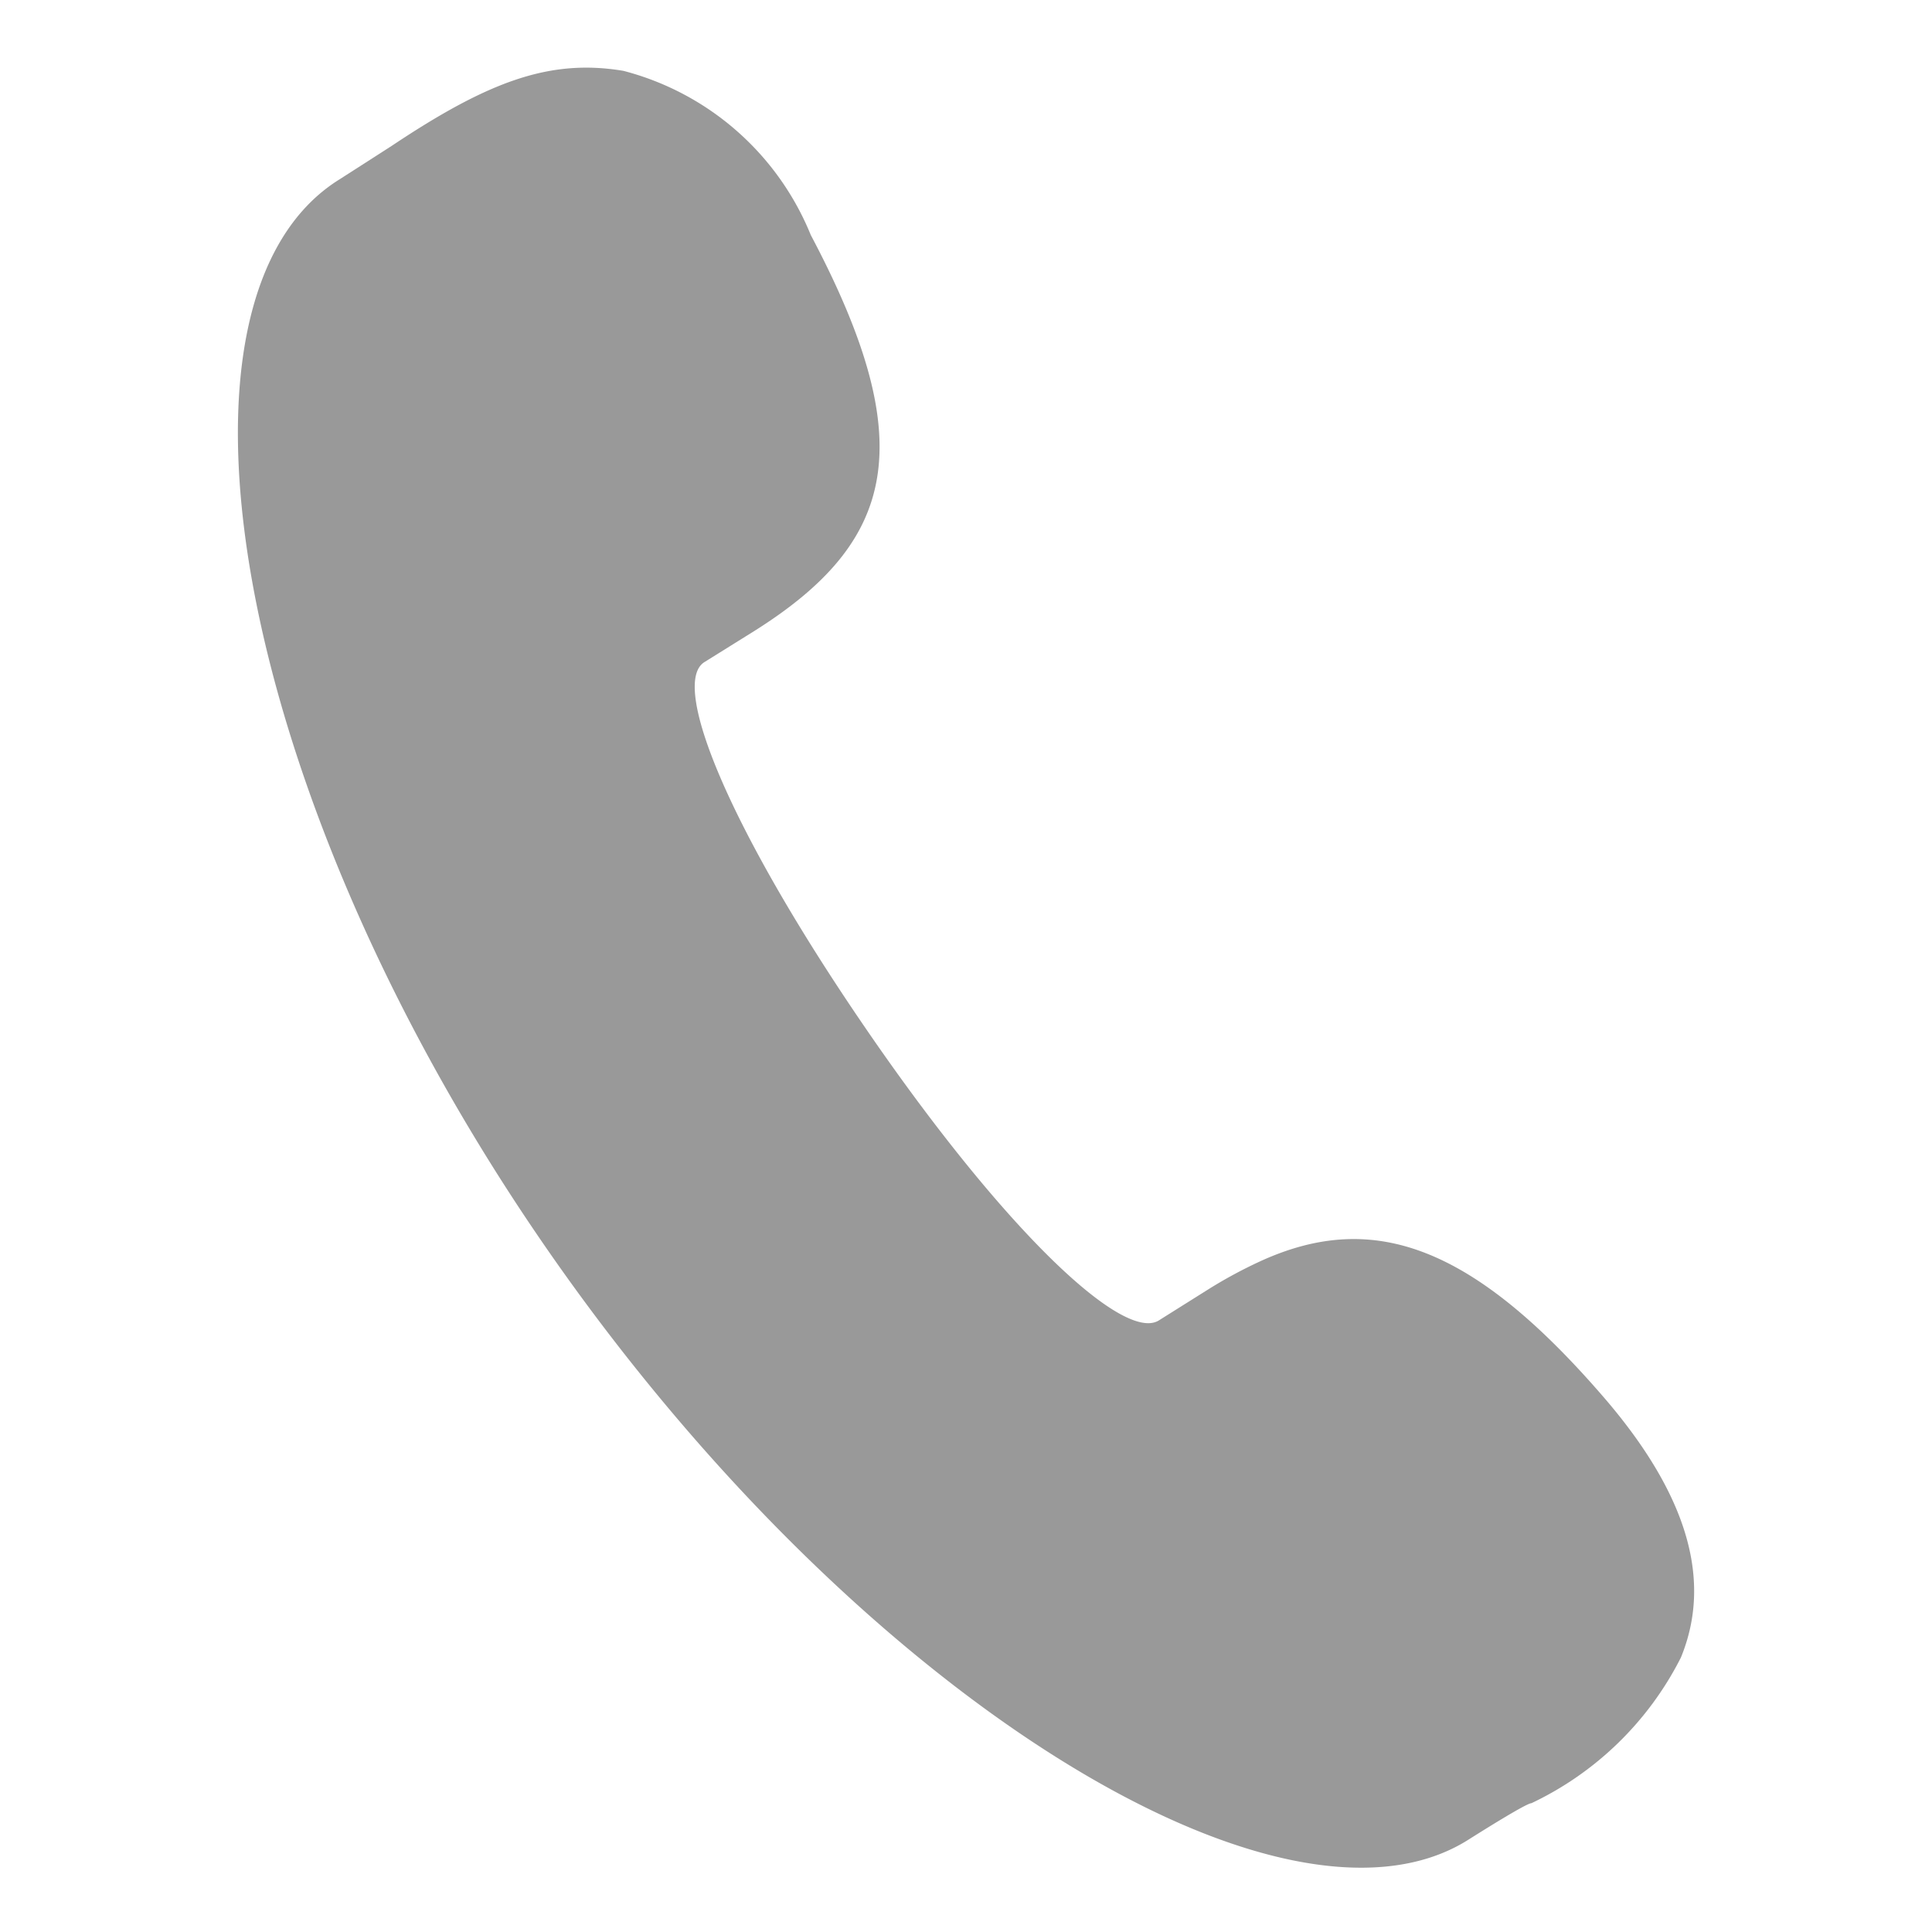 <svg xmlns="http://www.w3.org/2000/svg" viewBox="0 0 30 30"><defs><style>.cls-1{fill:#999;}.cls-2{opacity:0;}</style></defs><g id="图层_2" data-name="图层 2"><g id="图层_1-2" data-name="图层 1"><path class="cls-1" d="M18,20.5l.78-.49a7.22,7.22,0,0,1,.8-.43c1.76-.8,3.31-.23,5.36,2.16,1.27,1.49,1.65,2.81,1.16,4A5,5,0,0,1,23.78,28c-.08,0-.81.46-1,.58-2.91,1.8-9.59-2.32-14.4-9.35S2.33,4.6,5.28,2.78l.39-.25.42-.27c1.5-1,2.45-1.35,3.59-1.16a4.31,4.31,0,0,1,2.91,2.55c1.71,3.23,1.33,4.76-.88,6.15l-.77.48c-.54.33.37,2.58,2.51,5.7s4,4.88,4.55,4.52Z"/><rect class="cls-2" width="30" height="30"/></g></g></svg>